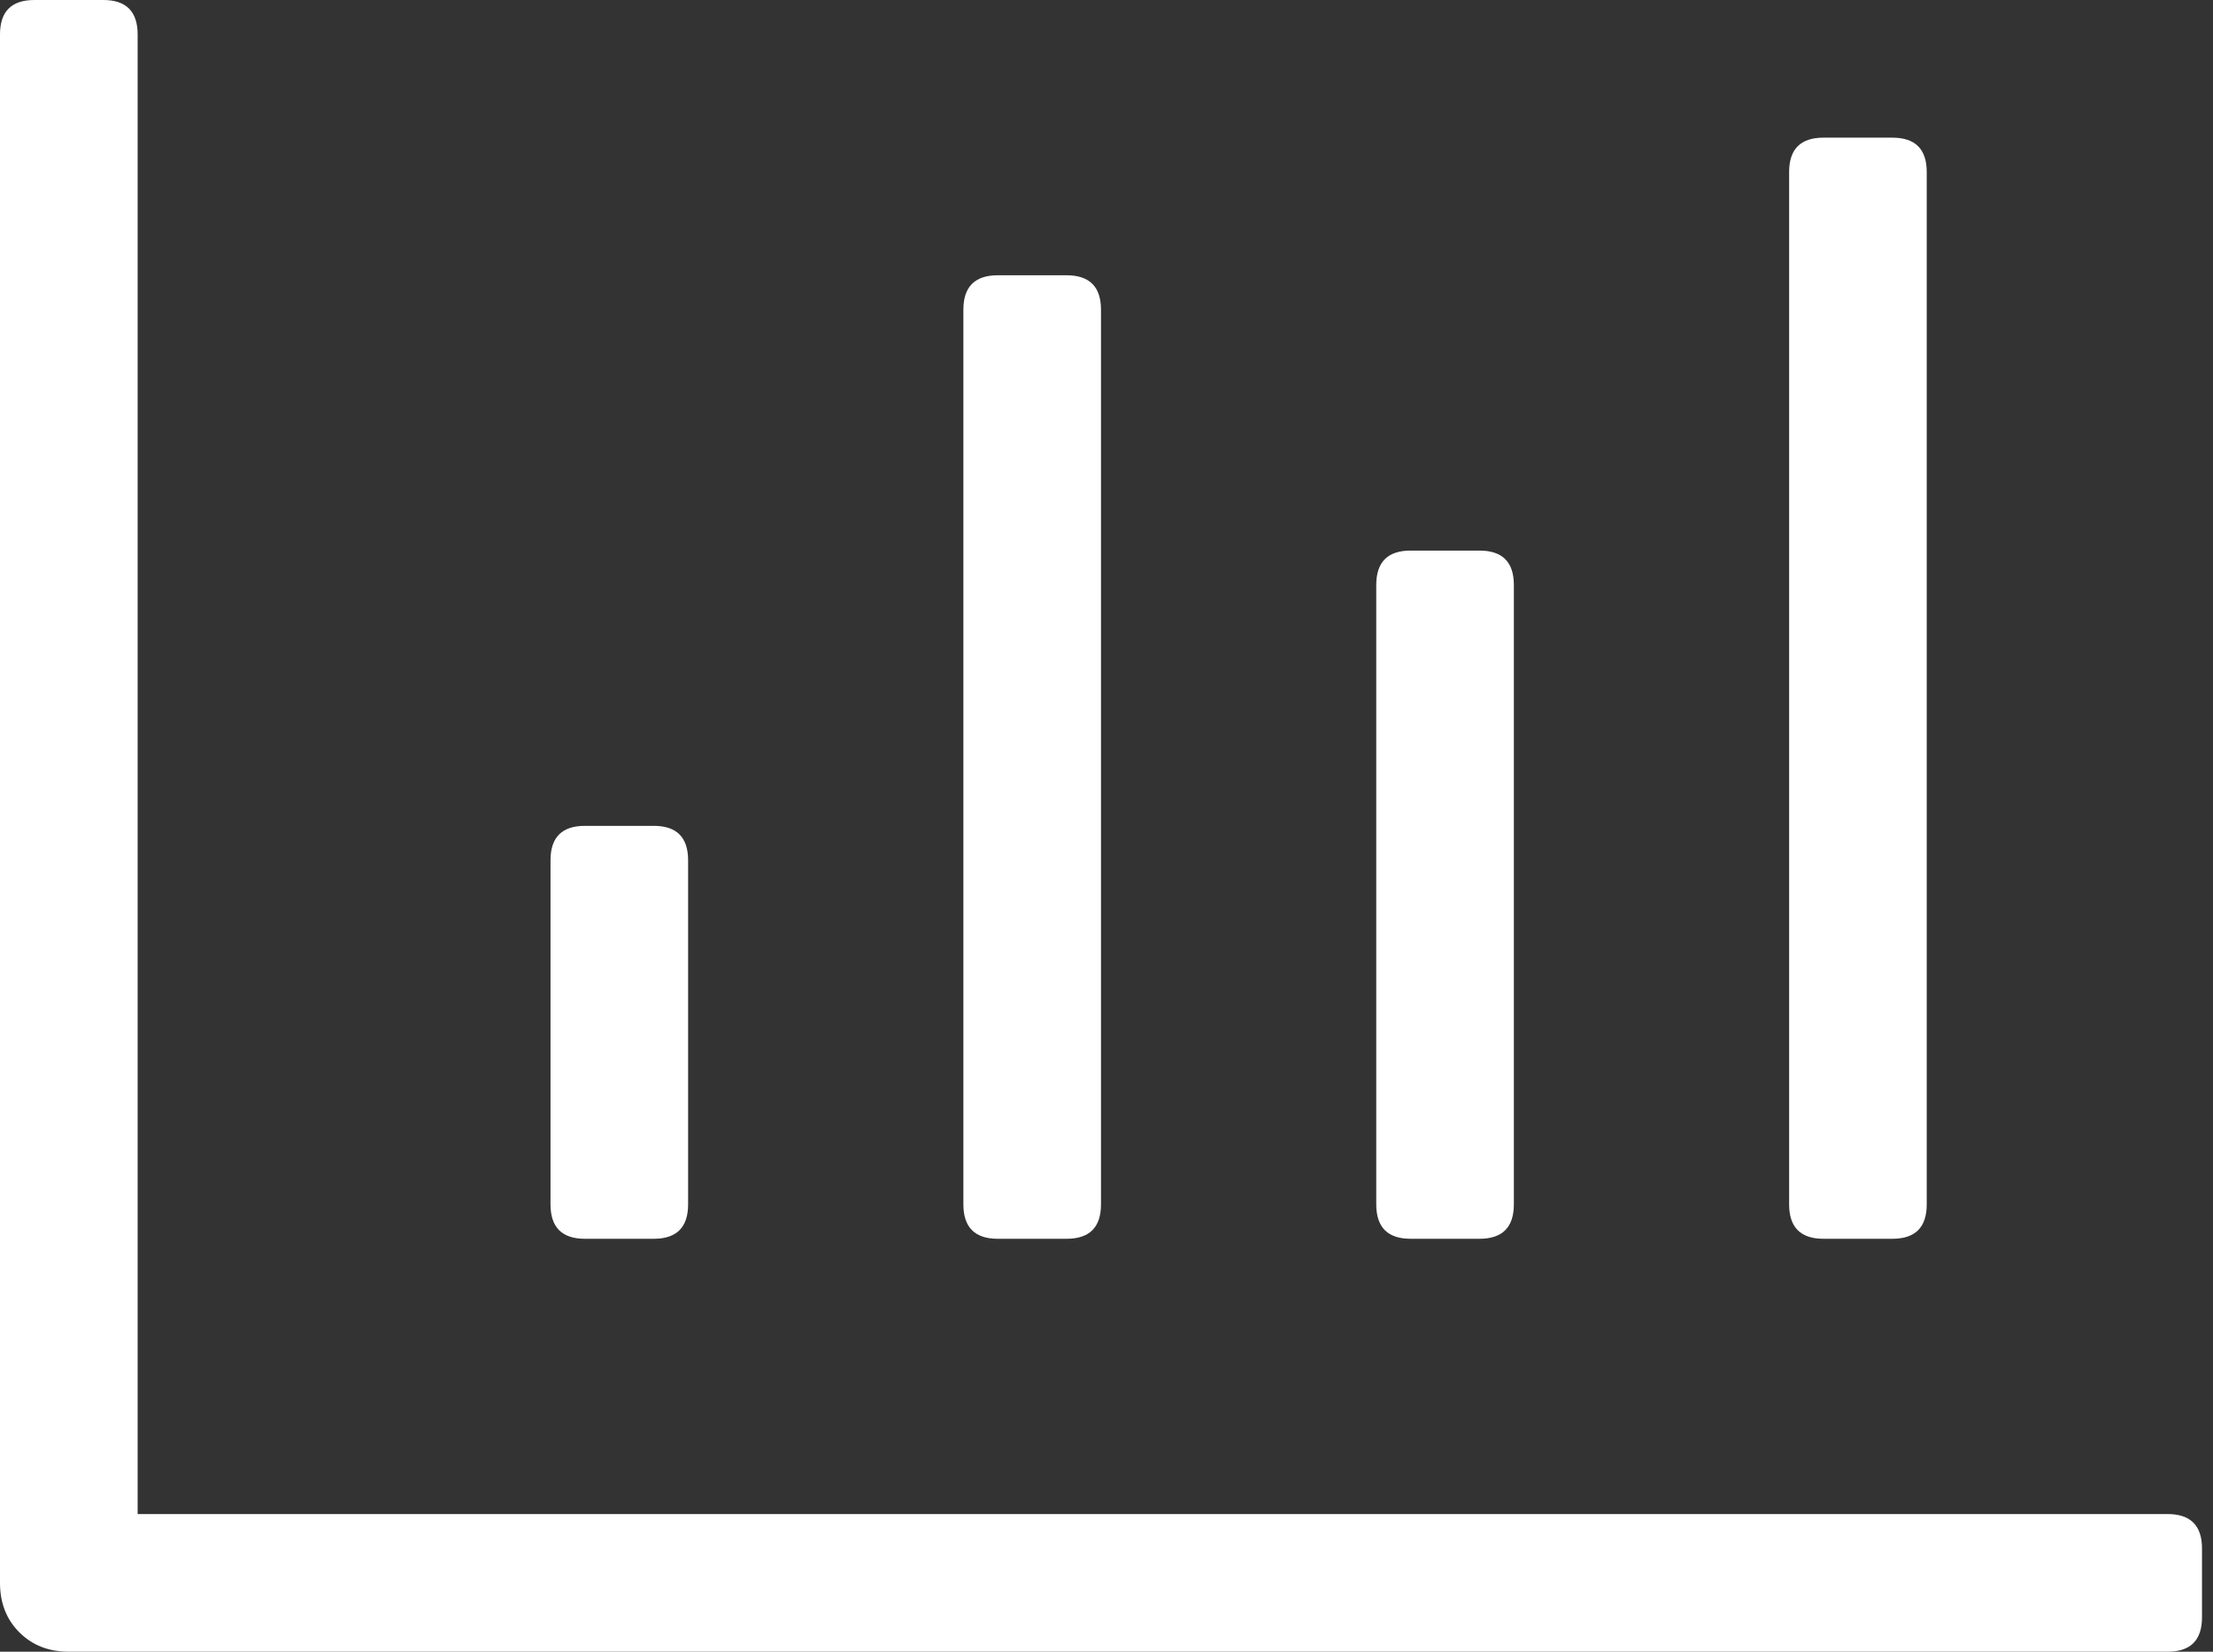 <?xml version="1.0" encoding="UTF-8"?> <svg xmlns="http://www.w3.org/2000/svg" width="67" height="50" viewBox="0 0 67 50" fill="none" id="svg1257716484_1358"><rect x="0" y="0" width="67" height="50" fill="#333333" stroke="none"/><path d="M55.208 37.5C54.514 37.5 54.167 37.153 54.167 36.458V5.208C54.167 4.514 54.514 4.167 55.208 4.167H57.292C57.986 4.167 58.333 4.514 58.333 5.208V36.458C58.333 37.153 57.986 37.5 57.292 37.5H55.208ZM42.708 37.5C42.014 37.5 41.667 37.153 41.667 36.458V17.708C41.667 17.014 42.014 16.667 42.708 16.667H44.792C45.486 16.667 45.833 17.014 45.833 17.708V36.458C45.833 37.153 45.486 37.5 44.792 37.5H42.708ZM17.708 37.5C17.014 37.5 16.667 37.153 16.667 36.458V26.042C16.667 25.347 17.014 25 17.708 25H19.792C20.486 25 20.833 25.347 20.833 26.042V36.458C20.833 37.153 20.486 37.5 19.792 37.5H17.708ZM30.208 37.5C29.514 37.5 29.167 37.153 29.167 36.458V9.375C29.167 8.681 29.514 8.333 30.208 8.333H32.292C32.986 8.333 33.333 8.681 33.333 9.375V36.458C33.333 37.153 32.986 37.5 32.292 37.5H30.208ZM65.625 45.833C66.319 45.833 66.667 46.181 66.667 46.875V48.958C66.667 49.653 66.319 50 65.625 50H2.083C1.476 50 0.977 49.805 0.586 49.414C0.195 49.023 0 48.524 0 47.917V1.042C0 0.347 0.347 1.90735e-06 1.042 1.90735e-06H3.125C3.819 1.90735e-06 4.167 0.347 4.167 1.042V45.833H65.625Z" fill="white"></path></svg> 
